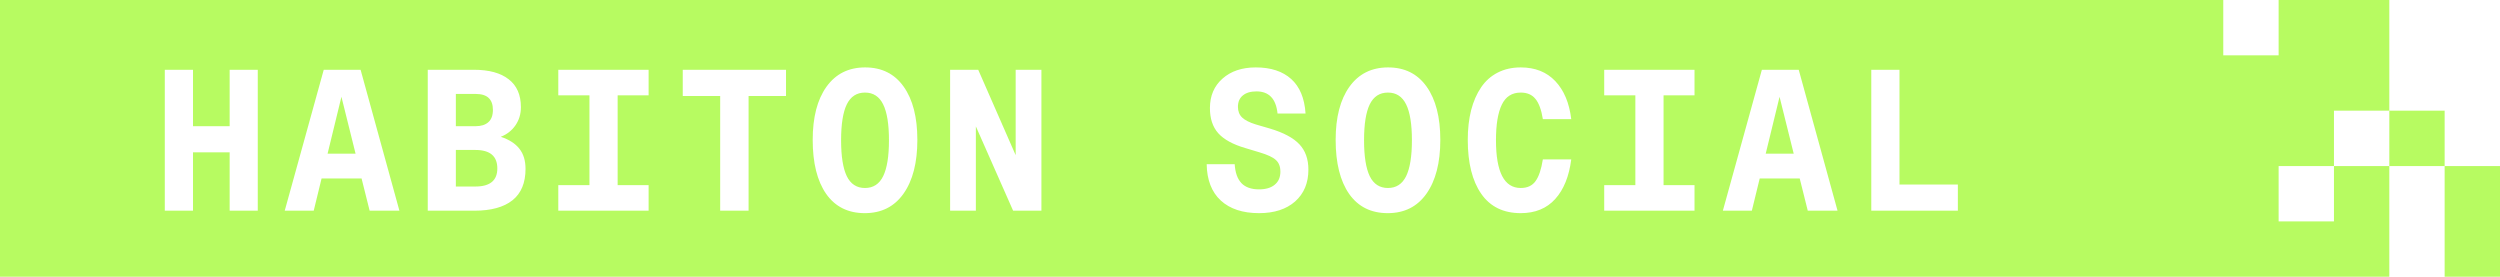 <svg width="795" height="88" viewBox="0 0 795 88" fill="none" xmlns="http://www.w3.org/2000/svg">
<path fill-rule="evenodd" clip-rule="evenodd" d="M0 0H707V17.6H724.6V35.2H707L724.6 35.2V52.8V70.4L707 70.4H724.6V88L707 88H0V0ZM52.406 67V22.188H61.375V40.125H73.031V22.188H81.969V67H73.031V48.438H61.375V67H52.406ZM108.575 30.781L104.169 48.875H113.075L108.575 30.781ZM99.763 67H90.544L102.95 22.188H114.669L127.012 67H117.544L114.981 56.75H102.262L99.763 67ZM144.962 47.688V59.312H151.181C155.827 59.312 158.15 57.396 158.15 53.562C158.15 49.646 155.827 47.688 151.181 47.688H144.962ZM144.962 29.875V40.125H151.306C153.015 40.125 154.348 39.698 155.306 38.844C156.265 37.99 156.744 36.688 156.744 34.938C156.744 31.562 154.931 29.875 151.306 29.875H144.962ZM150.869 67H136.025V22.188H150.681C155.515 22.188 159.212 23.198 161.775 25.219C164.358 27.219 165.65 30.177 165.65 34.094C165.65 36.26 165.067 38.188 163.9 39.875C162.733 41.542 161.181 42.75 159.244 43.5C161.89 44.375 163.858 45.635 165.15 47.281C166.462 48.927 167.119 51.062 167.119 53.688C167.119 58.146 165.733 61.479 162.962 63.688C160.192 65.896 156.16 67 150.869 67ZM177.538 67V58.875H187.444V30.312H177.538V22.188H206.256V30.312H196.413V58.875H206.256V67H177.538ZM229.019 67V30.531H217.113V22.188H249.956V30.531H238.05V67H229.019ZM275 67.781C269.688 67.781 265.594 65.74 262.719 61.656C259.865 57.552 258.438 51.823 258.438 44.469C258.438 37.302 259.896 31.677 262.812 27.594C265.75 23.49 269.854 21.438 275.125 21.438C280.396 21.438 284.479 23.479 287.375 27.562C290.271 31.646 291.719 37.281 291.719 44.469C291.719 51.74 290.25 57.448 287.312 61.594C284.396 65.719 280.292 67.781 275 67.781ZM269.281 33.188C268.073 35.667 267.469 39.469 267.469 44.594C267.469 49.719 268.073 53.531 269.281 56.031C270.51 58.531 272.438 59.781 275.062 59.781C277.688 59.781 279.615 58.531 280.844 56.031C282.073 53.531 282.688 49.719 282.688 44.594C282.688 39.469 282.073 35.667 280.844 33.188C279.615 30.688 277.688 29.438 275.062 29.438C272.438 29.438 270.51 30.688 269.281 33.188ZM302.138 22.188H311.075L322.981 49.344V22.188H331.169V67H322.169L310.325 40.188V67H302.138V22.188ZM400.381 67.781C395.194 67.781 391.142 66.448 388.225 63.781C385.308 61.094 383.808 57.24 383.725 52.219H392.631C392.798 54.906 393.517 56.917 394.788 58.25C396.058 59.562 397.923 60.219 400.381 60.219C402.506 60.219 404.163 59.729 405.35 58.75C406.558 57.771 407.163 56.385 407.163 54.594C407.163 52.969 406.683 51.729 405.725 50.875C404.788 50 403.048 49.188 400.506 48.438L396.038 47.094C392.058 45.927 389.183 44.354 387.413 42.375C385.642 40.396 384.756 37.729 384.756 34.375C384.756 30.479 386.09 27.354 388.756 25C391.423 22.625 394.954 21.438 399.35 21.438C404.121 21.438 407.871 22.667 410.6 25.125C413.329 27.583 414.85 31.24 415.163 36.094H406.256C405.777 31.406 403.538 29.062 399.538 29.062C397.683 29.062 396.235 29.5 395.194 30.375C394.173 31.229 393.663 32.427 393.663 33.969C393.663 35.385 394.11 36.521 395.006 37.375C395.902 38.229 397.371 38.969 399.413 39.594L403.819 40.875C408.152 42.167 411.277 43.833 413.194 45.875C415.11 47.896 416.069 50.583 416.069 53.938C416.069 58.188 414.663 61.562 411.85 64.062C409.038 66.542 405.215 67.781 400.381 67.781ZM441.3 67.781C435.987 67.781 431.894 65.74 429.019 61.656C426.165 57.552 424.737 51.823 424.737 44.469C424.737 37.302 426.196 31.677 429.112 27.594C432.05 23.49 436.154 21.438 441.425 21.438C446.696 21.438 450.779 23.479 453.675 27.562C456.571 31.646 458.019 37.281 458.019 44.469C458.019 51.74 456.55 57.448 453.612 61.594C450.696 65.719 446.592 67.781 441.3 67.781ZM435.581 33.188C434.373 35.667 433.769 39.469 433.769 44.594C433.769 49.719 434.373 53.531 435.581 56.031C436.81 58.531 438.737 59.781 441.362 59.781C443.987 59.781 445.915 58.531 447.144 56.031C448.373 53.531 448.987 49.719 448.987 44.594C448.987 39.469 448.373 35.667 447.144 33.188C445.915 30.688 443.987 29.438 441.362 29.438C438.737 29.438 436.81 30.688 435.581 33.188ZM483.594 67.781C478.073 67.781 473.885 65.729 471.031 61.625C468.177 57.521 466.75 51.802 466.75 44.469C466.75 41.01 467.104 37.875 467.812 35.062C468.542 32.25 469.594 29.833 470.969 27.812C472.344 25.771 474.104 24.198 476.25 23.094C478.396 21.99 480.844 21.438 483.594 21.438C488.177 21.438 491.844 22.896 494.594 25.812C497.344 28.708 499.031 32.729 499.656 37.875H490.625C490.167 34.979 489.396 32.854 488.312 31.5C487.229 30.125 485.656 29.438 483.594 29.438C480.802 29.438 478.792 30.729 477.562 33.312C476.333 35.875 475.719 39.635 475.719 44.594C475.719 54.719 478.344 59.781 483.594 59.781C485.677 59.781 487.24 59.062 488.281 57.625C489.344 56.188 490.125 53.875 490.625 50.688H499.656C498.969 56.083 497.271 60.281 494.562 63.281C491.854 66.281 488.198 67.781 483.594 67.781ZM510.138 67V58.875H520.044V30.312H510.138V22.188H538.856V30.312H529.013V58.875H538.856V67H510.138ZM565.9 30.781L561.494 48.875H570.4L565.9 30.781ZM557.088 67H547.869L560.275 22.188H571.994L584.338 67H574.869L572.306 56.75H559.588L557.088 67ZM595.069 22.188H604.037V58.688H622.6V67H595.069V22.188ZM742.2 88H759.8V70.4V52.8H742.2V70.4H724.6V88H742.2H742.2ZM742.2 35.2H759.8V17.6V2.28882e-05H742.2V9.15527e-05H724.6V17.6V35.2H742.2H742.2ZM777.4 52.8H759.8V35.2H777.4V52.8ZM777.4 52.8V70.4V88H795V70.4V52.8H777.4ZM777.4 9.15527e-05H795ZM795 9.15527e-05V17.6ZM795 17.6V35.2ZM795 35.2H777.4ZM777.4 35.2V17.6ZM742.2 35.2V52.8H724.6V35.2H742.2Z" fill="#AEFB4C" fill-opacity="0.88"/>
</svg>
